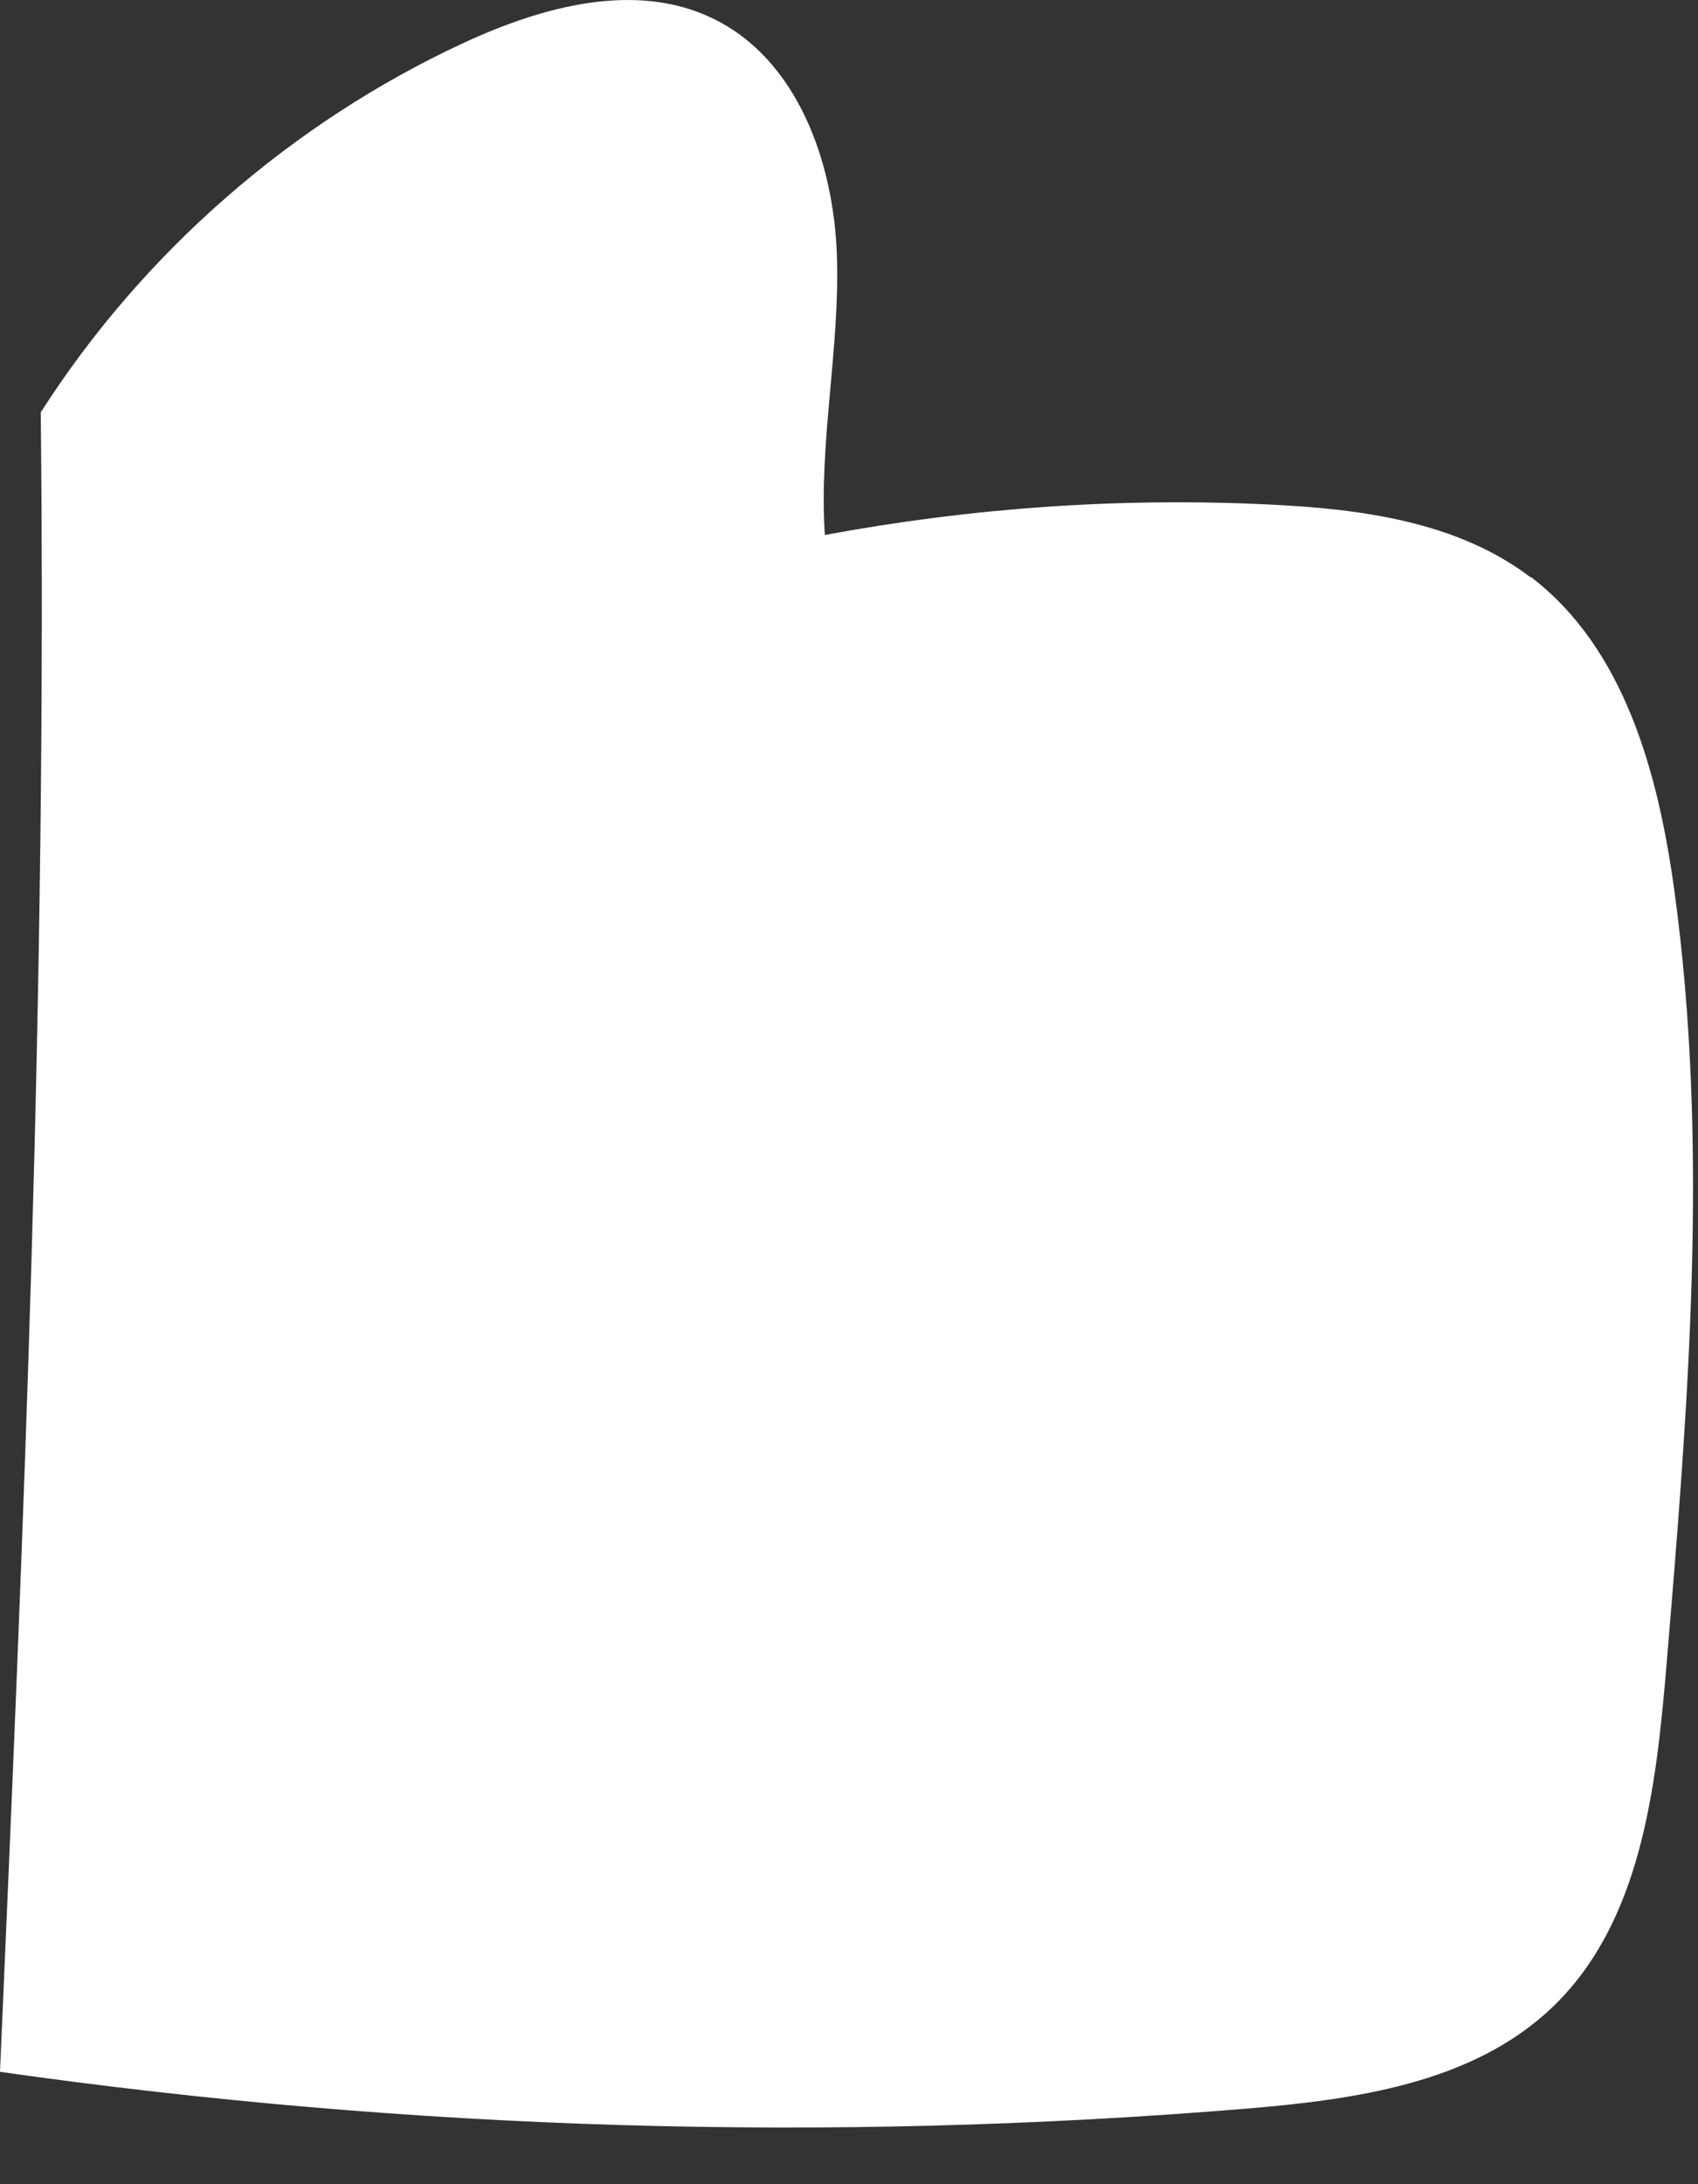<?xml version="1.0" encoding="utf-8"?>
<svg xmlns="http://www.w3.org/2000/svg" fill="none" height="100%" overflow="visible" preserveAspectRatio="none" style="display: block;" viewBox="0 0 14 18" width="100%">
<rect x="0" y="0" width="14" height="18" fill="#333333" stroke="none"/>
<path d="M12.62 4.758C12.019 4.3 11.225 4.194 10.469 4.158C9.242 4.098 8.009 4.184 6.801 4.409C6.75 3.64 6.927 2.871 6.9 2.1C6.873 1.33 6.572 0.487 5.877 0.152C5.239 -0.157 4.472 0.054 3.828 0.351C2.406 1.009 1.179 2.08 0.336 3.398C0.388 8.206 0.193 12.64 0 17.074C3.394 17.557 6.84 17.659 10.257 17.379C11.165 17.304 12.143 17.171 12.801 16.54C13.527 15.844 13.653 14.749 13.738 13.749C13.917 11.61 14.097 9.451 13.803 7.325C13.67 6.366 13.392 5.341 12.621 4.754L12.62 4.758Z" fill="white" id="Vector"/>
</svg>